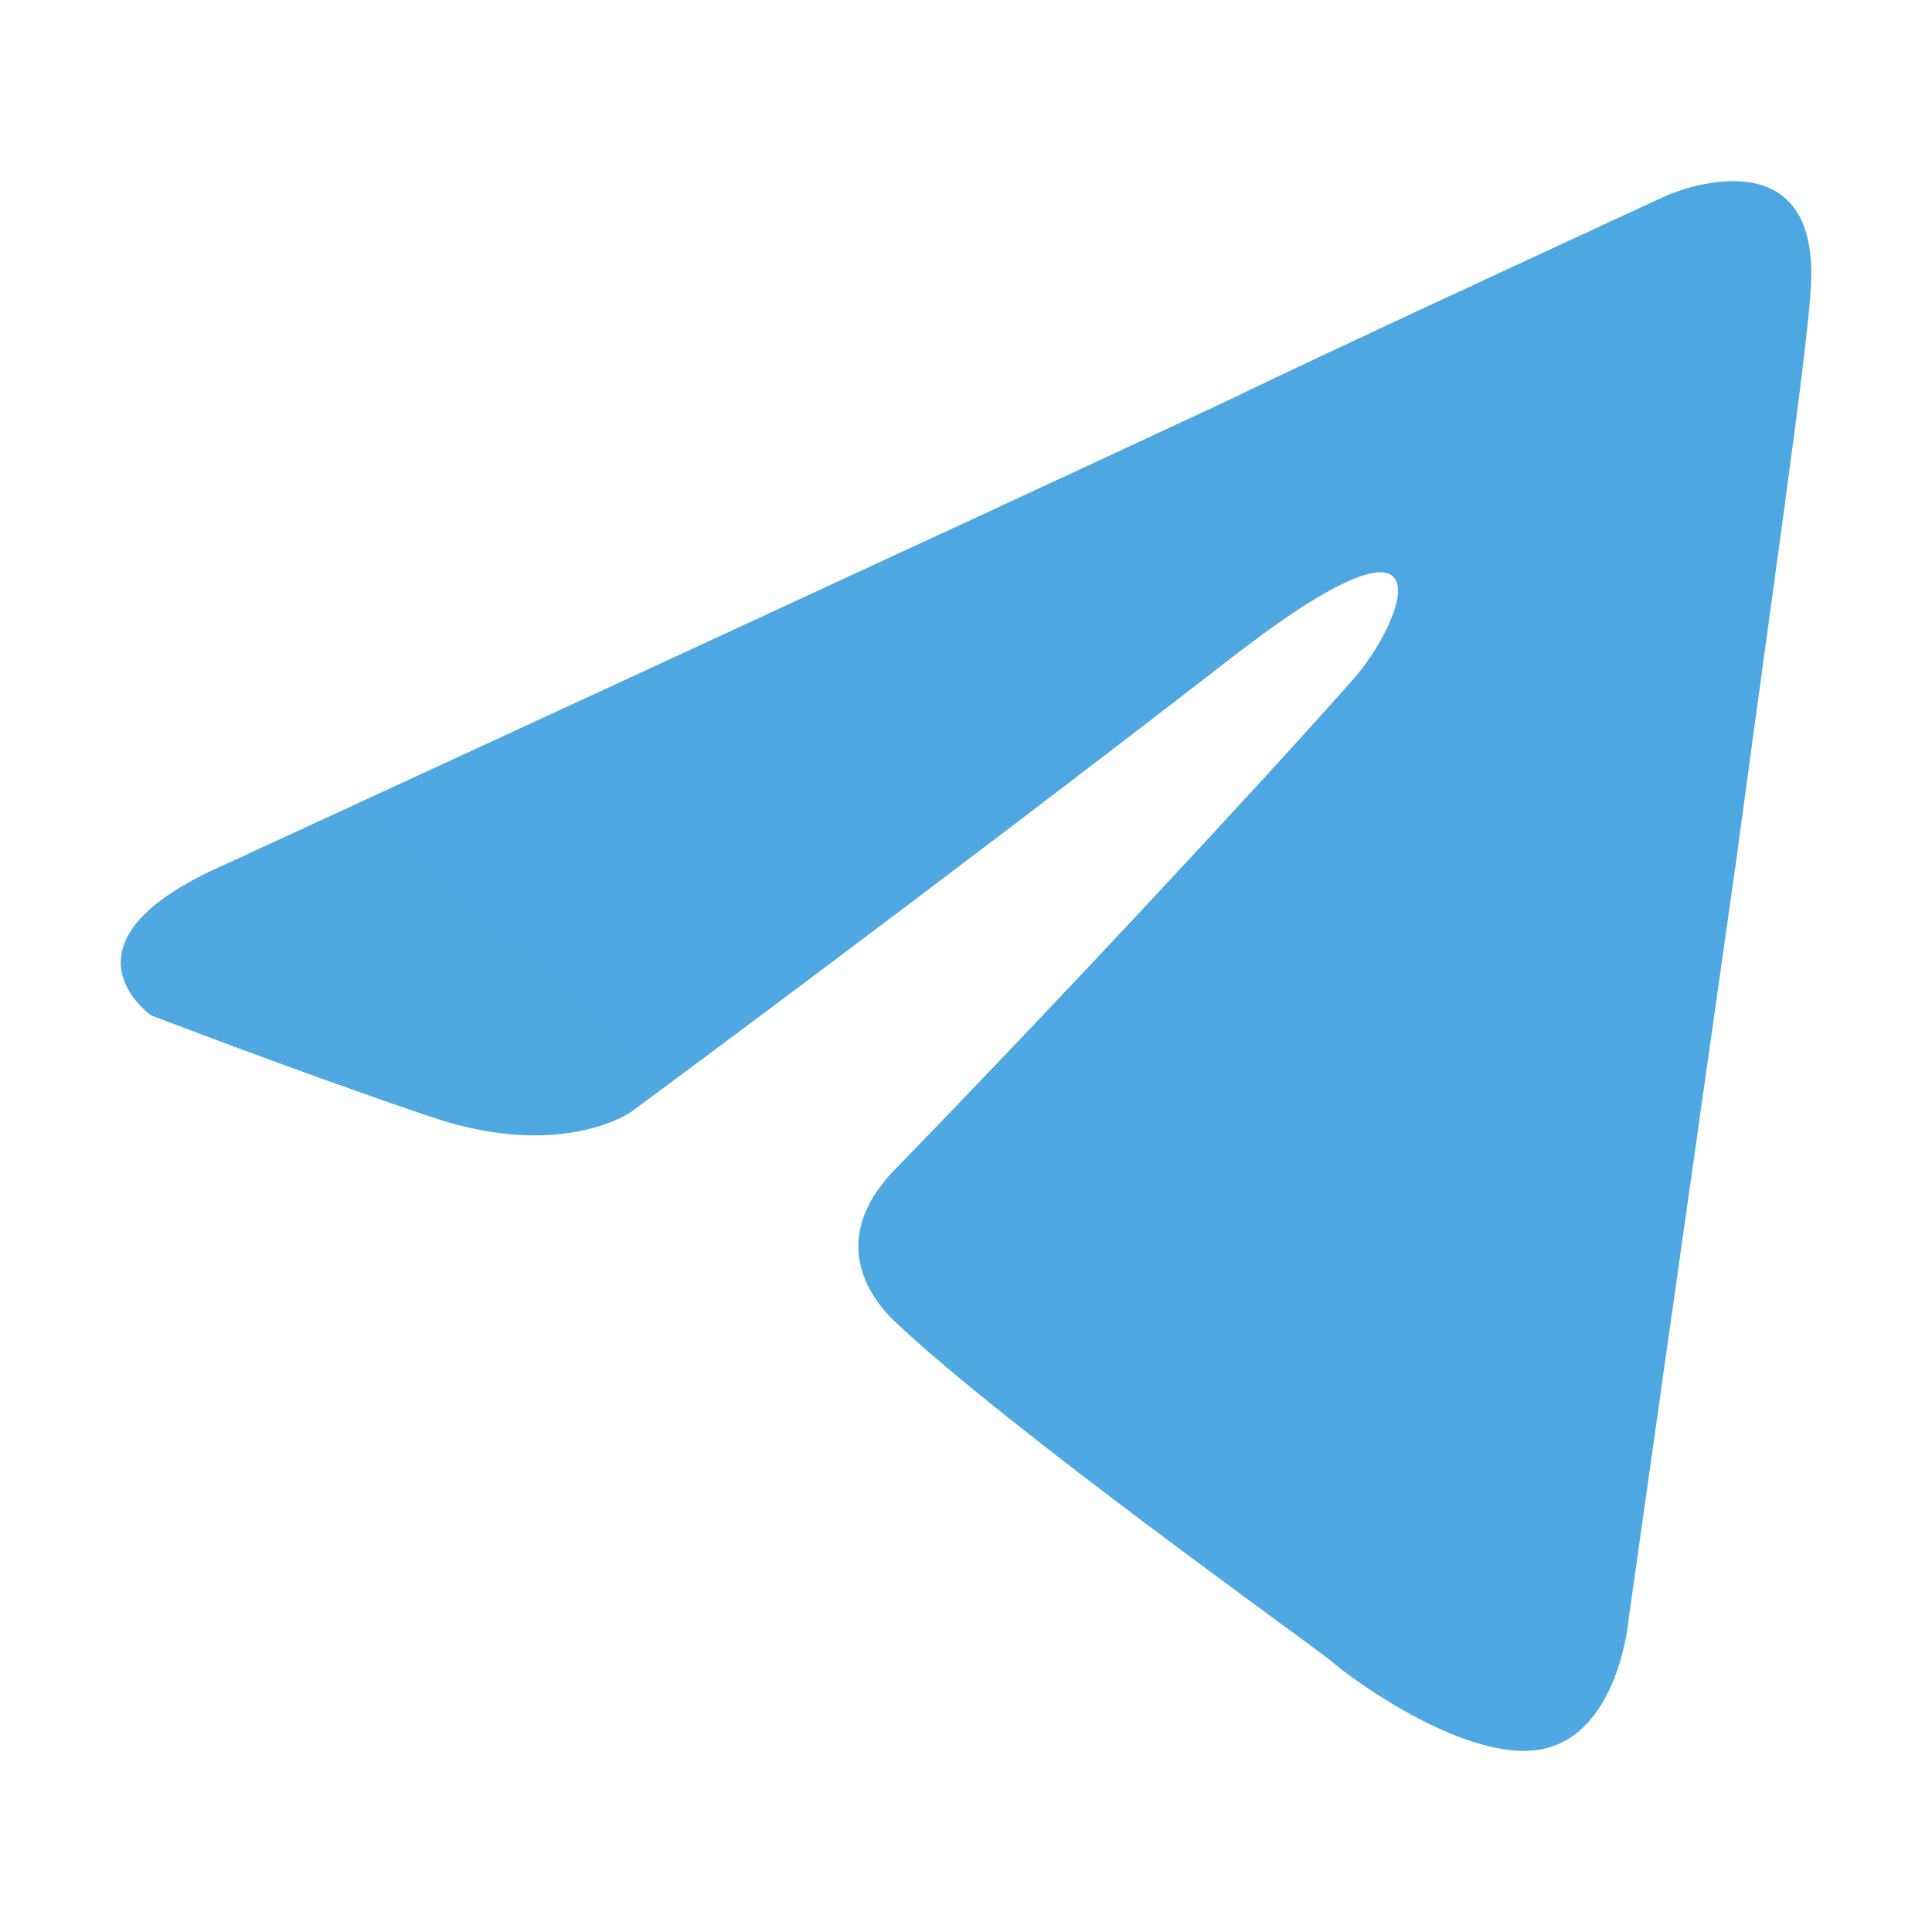 <svg width="16" height="16" viewBox="0 0 16 16" fill="none" xmlns="http://www.w3.org/2000/svg">
<path d="M1.858 7.162C1.858 7.162 8.05 4.308 10.198 3.303C11.021 2.901 13.812 1.615 13.812 1.615C13.812 1.615 15.101 1.052 14.994 2.419C14.958 2.981 14.671 4.951 14.385 7.081C13.956 10.096 13.49 13.392 13.49 13.392C13.49 13.392 13.419 14.316 12.81 14.477C12.202 14.638 11.2 13.914 11.021 13.753C10.878 13.633 8.336 11.824 7.406 10.94C7.155 10.699 6.869 10.216 7.442 9.654C8.73 8.327 10.269 6.679 11.2 5.634C11.629 5.152 12.059 4.026 10.269 5.393C7.728 7.363 5.223 9.211 5.223 9.211C5.223 9.211 4.65 9.613 3.576 9.252C2.503 8.89 1.25 8.408 1.25 8.408C1.25 8.408 0.391 7.805 1.858 7.162Z" fill="url(#paint0_linear_1033_613)"/>
<defs>
<linearGradient id="paint0_linear_1033_613" x1="17.333" y1="-2.472" x2="4.575" y2="11.324" gradientUnits="userSpaceOnUse">
<stop stop-color="#4CA6E0"/>
<stop offset="1" stop-color="#50A8E1"/>
</linearGradient>
</defs>
</svg>
